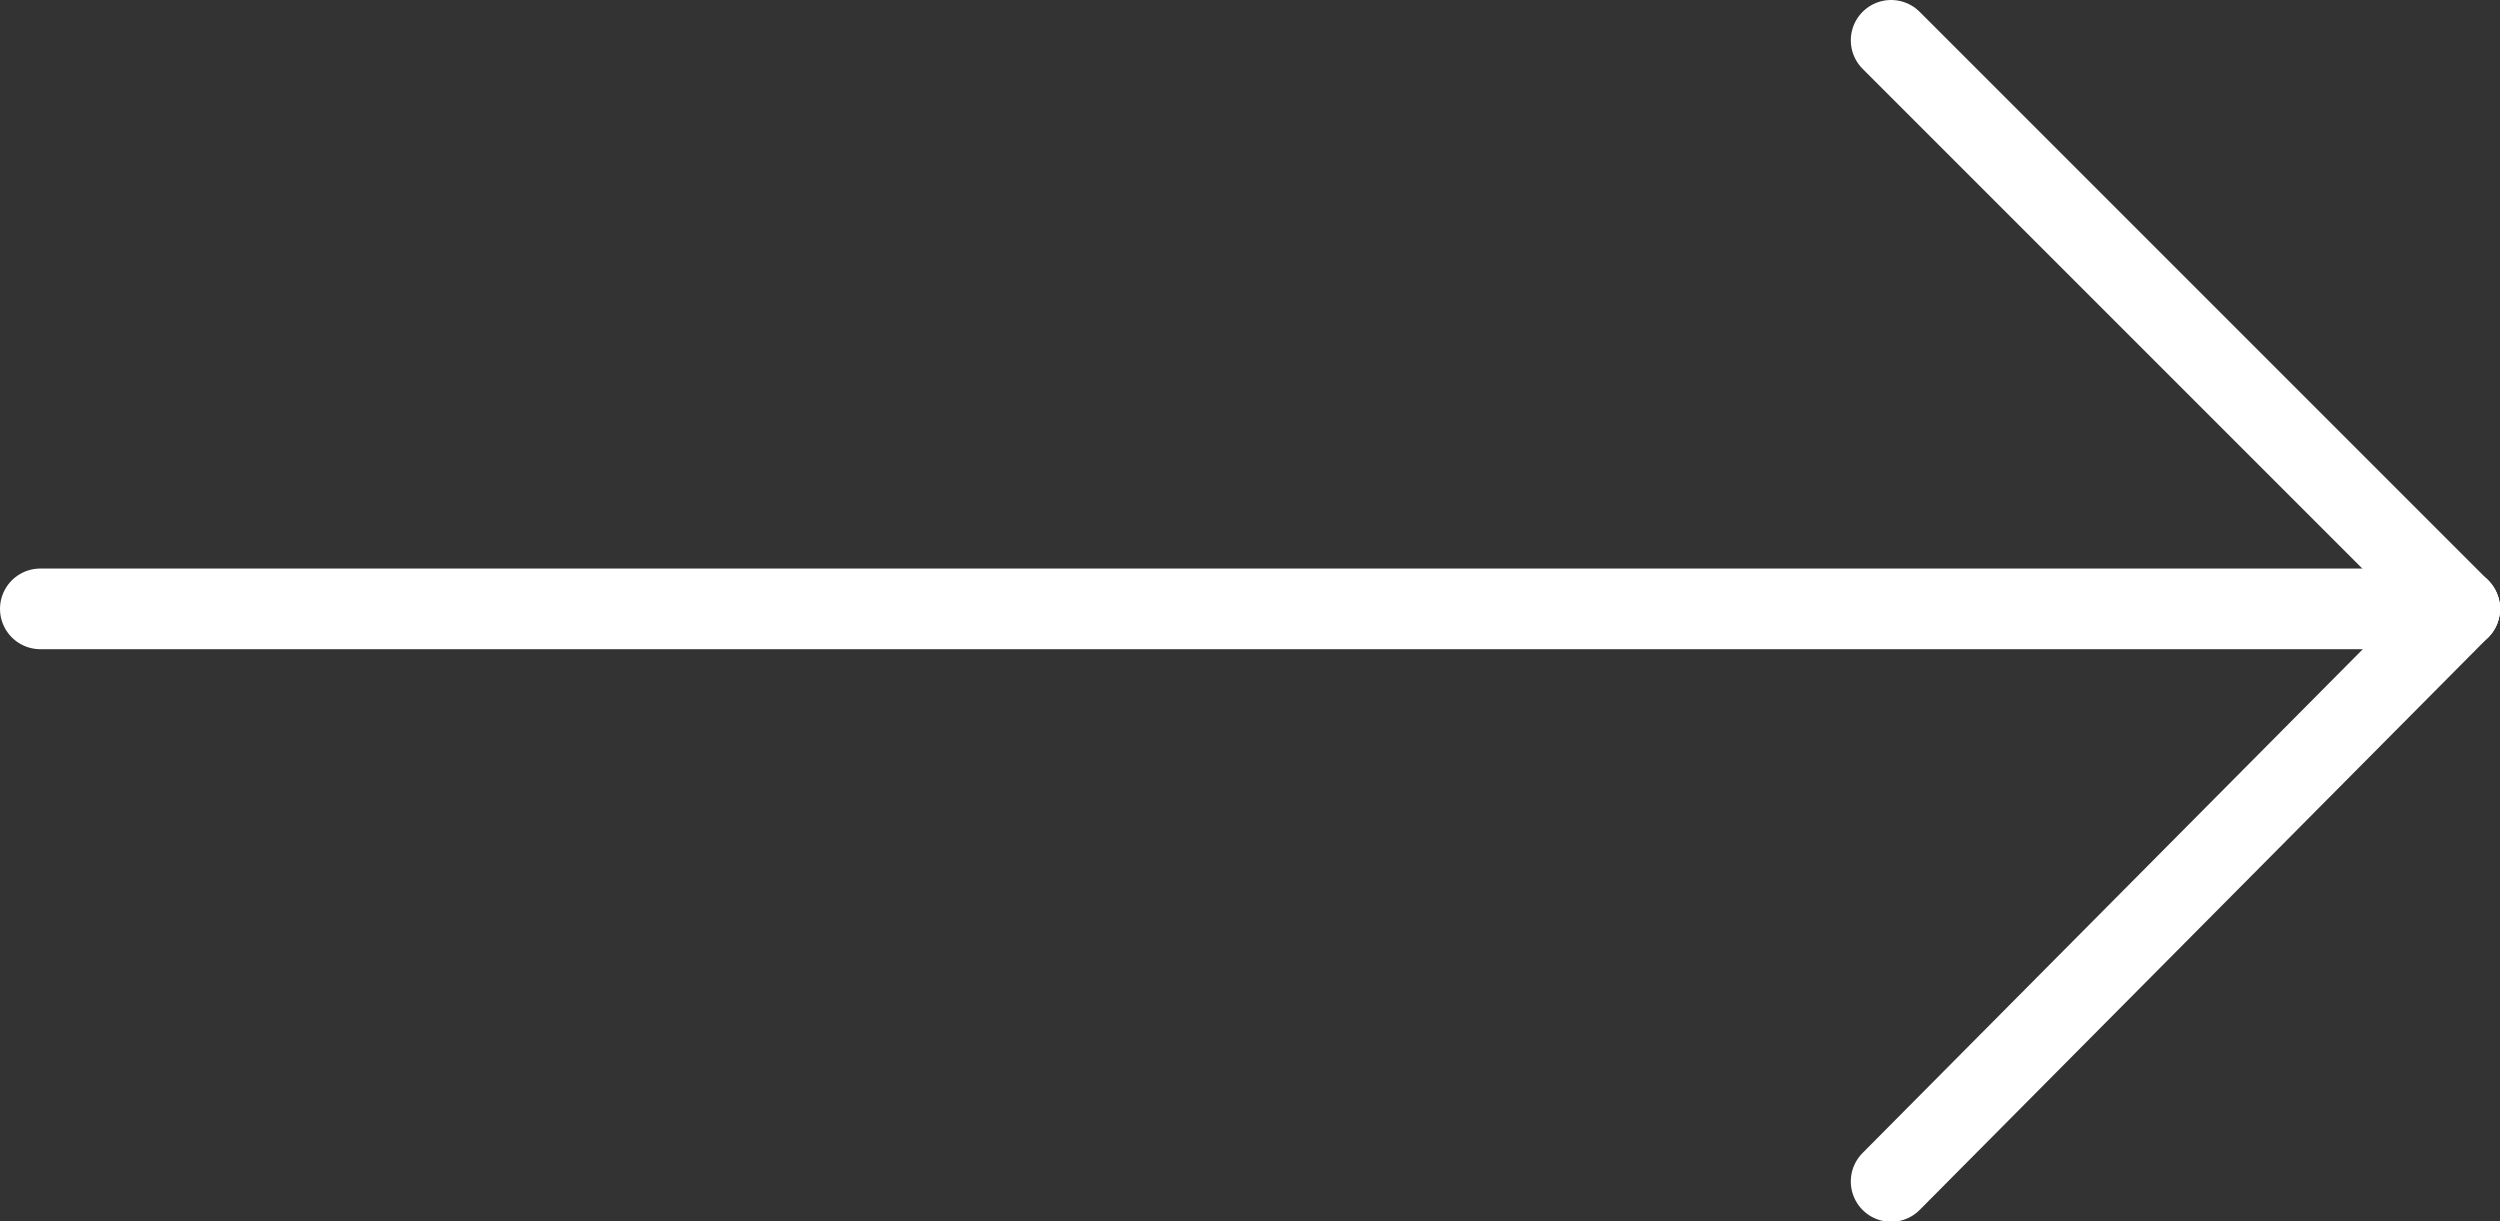<svg xmlns="http://www.w3.org/2000/svg" xmlns:xlink="http://www.w3.org/1999/xlink" width="62" height="30.28" viewBox="0 0 62 30.28">
  <rect x="0" y="0" width="62" height="30.28" fill="#333333" stroke="none"/>
  <defs>
    <clipPath id="clip-path">
      <rect id="Rectangle_2969" data-name="Rectangle 2969" width="62" height="30.28" fill="none"/>
    </clipPath>
  </defs>
  <g id="Artwork_53" data-name="Artwork 53" transform="translate(31 15.14)">
    <g id="Group_2135" data-name="Group 2135" transform="translate(-31 -15.14)" clip-path="url(#clip-path)">
      <line id="Line_185" data-name="Line 185" y1="14.2" x2="14.1" transform="translate(46.9 15.1)" fill="none" stroke="#fff" stroke-linecap="round" stroke-miterlimit="10" stroke-width="2"/>
      <line id="Line_186" data-name="Line 186" x2="14.1" y2="14.1" transform="translate(46.9 1)" fill="none" stroke="#fff" stroke-linecap="round" stroke-miterlimit="10" stroke-width="2"/>
      <line id="Line_187" data-name="Line 187" x1="60" transform="translate(1 15.1)" fill="none" stroke="#fff" stroke-linecap="round" stroke-miterlimit="10" stroke-width="2"/>
    </g>
  </g>
</svg>
